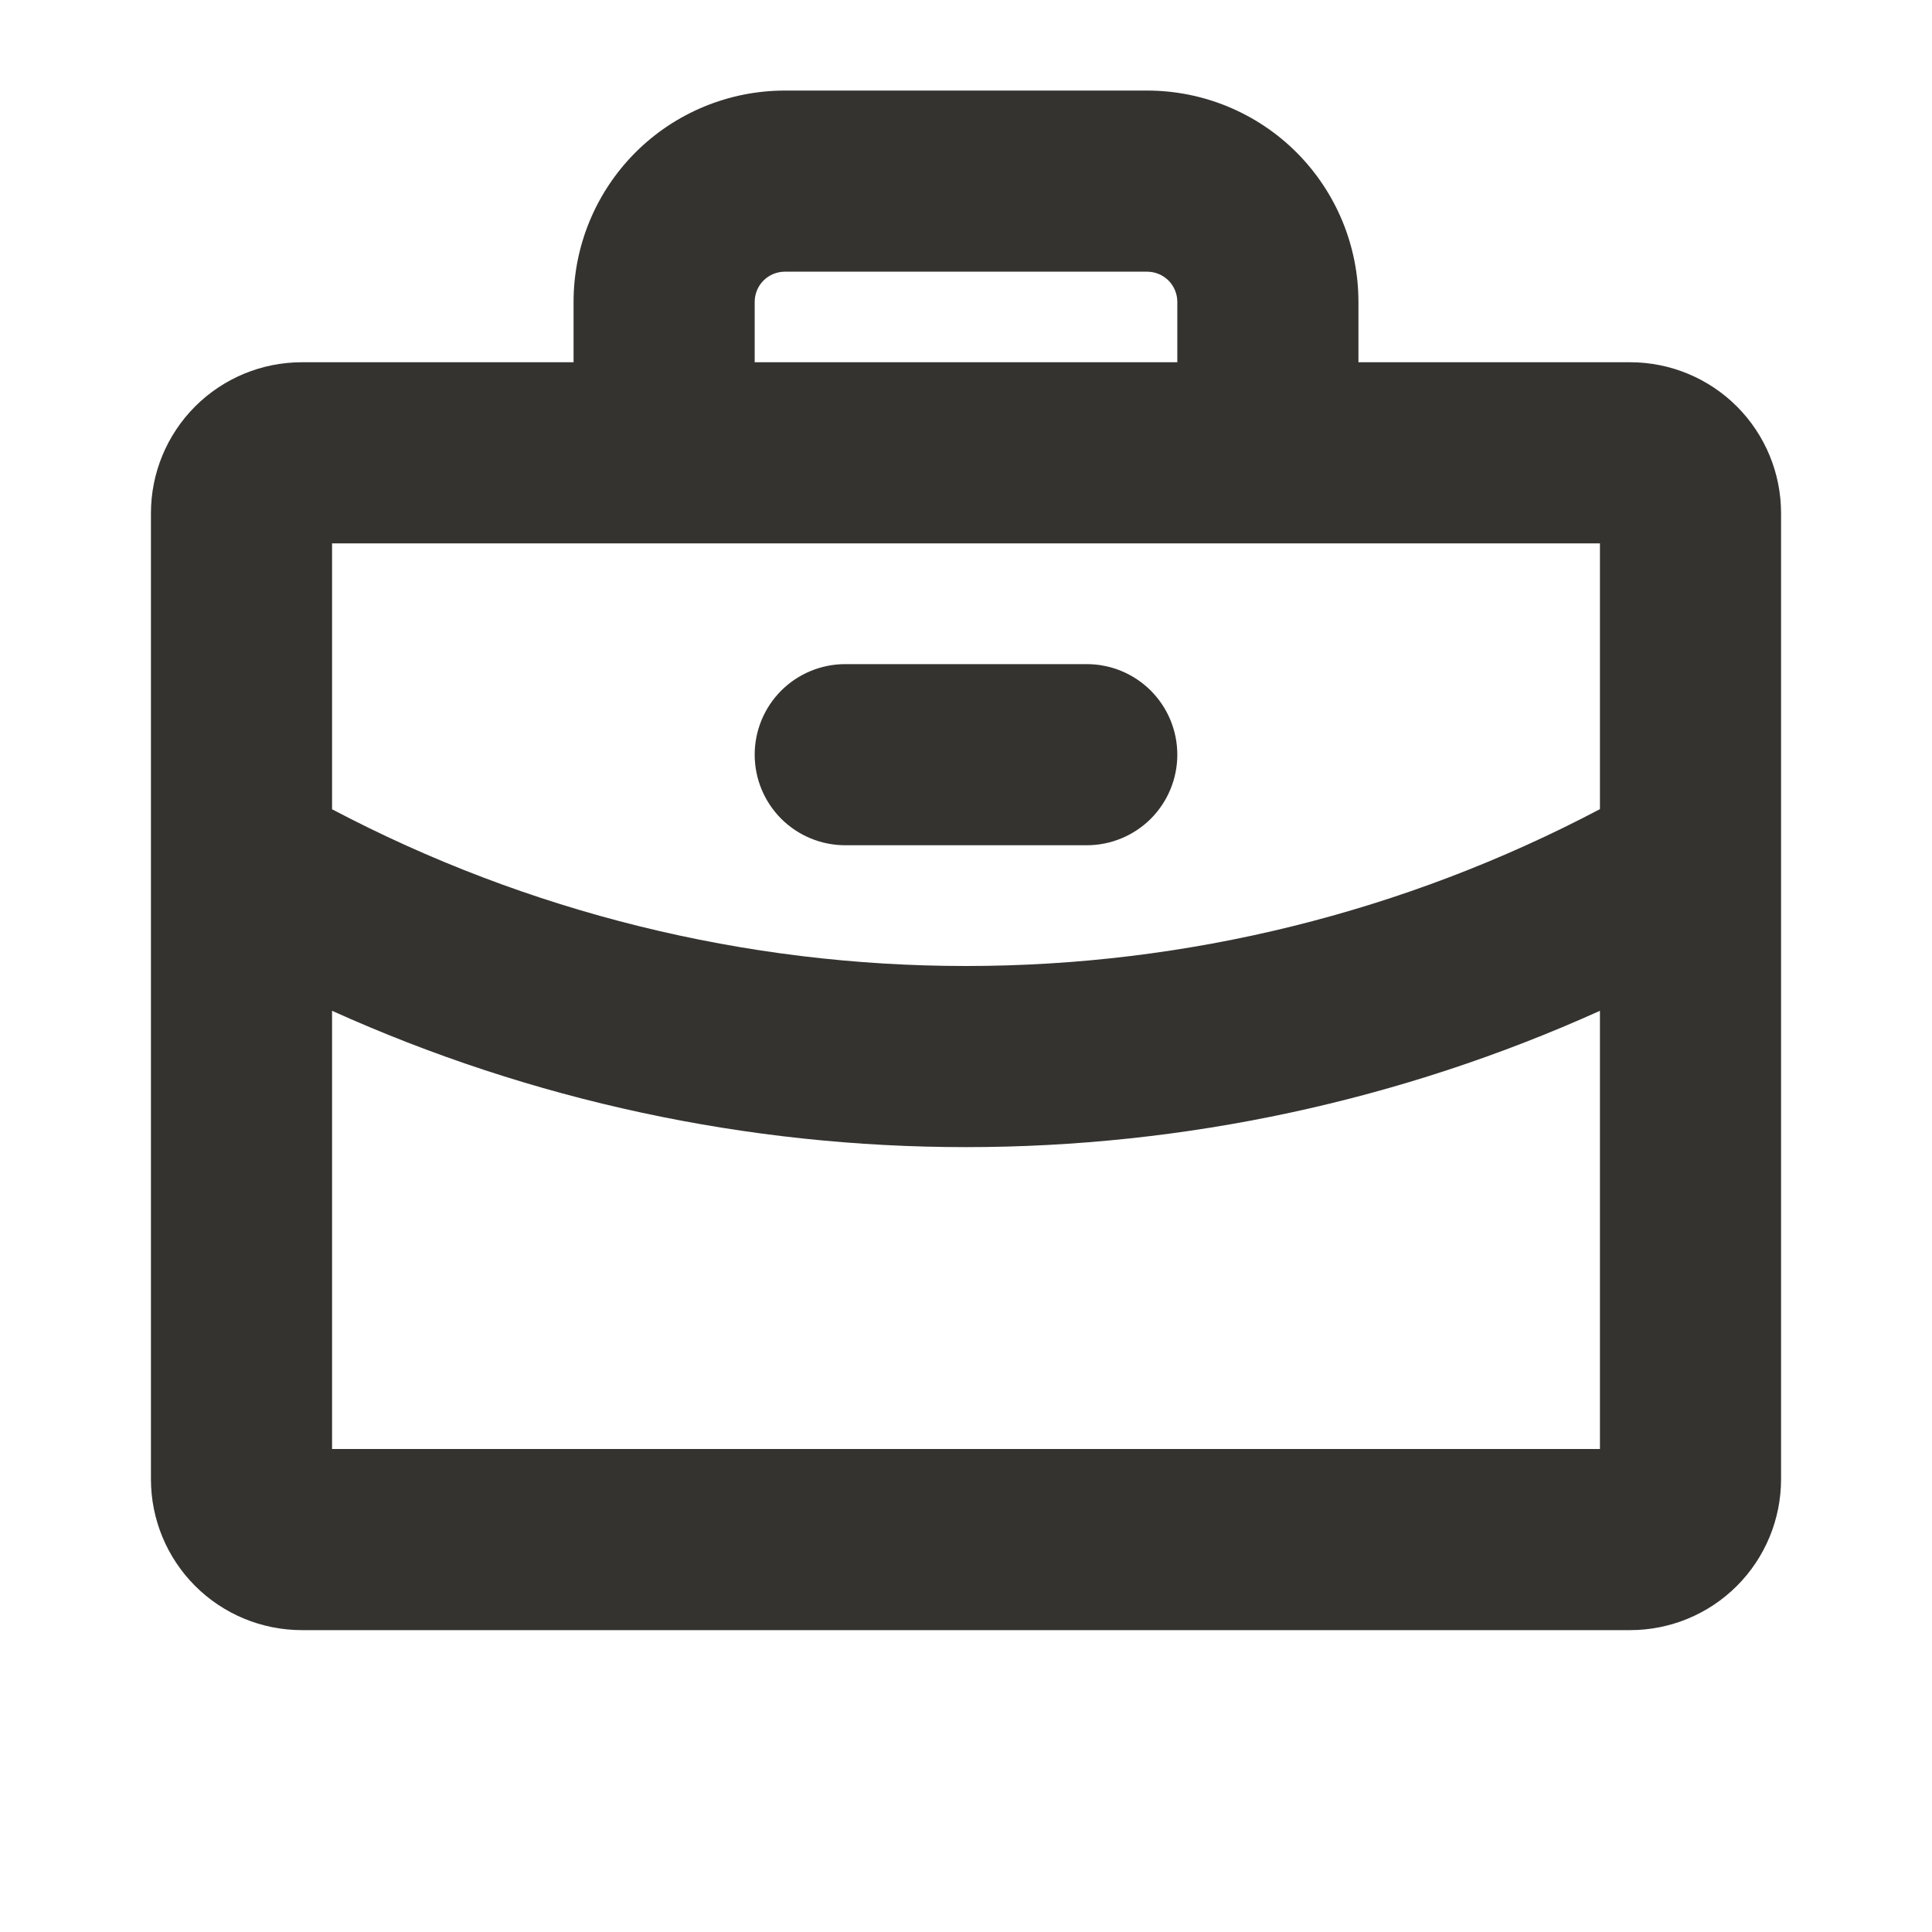 <svg width="32" height="32" viewBox="0 0 32 32" fill="none" xmlns="http://www.w3.org/2000/svg">
<path d="M12.5 12.5C12.5 12.102 12.658 11.721 12.939 11.439C13.221 11.158 13.602 11 14 11H18C18.398 11 18.779 11.158 19.061 11.439C19.342 11.721 19.5 12.102 19.5 12.5C19.5 12.898 19.342 13.279 19.061 13.561C18.779 13.842 18.398 14 18 14H14C13.602 14 13.221 13.842 12.939 13.561C12.658 13.279 12.5 12.898 12.5 12.5ZM29.5 8.5V24.5C29.5 25.163 29.237 25.799 28.768 26.268C28.299 26.737 27.663 27 27 27H5C4.337 27 3.701 26.737 3.232 26.268C2.763 25.799 2.5 25.163 2.5 24.5V8.5C2.5 7.837 2.763 7.201 3.232 6.732C3.701 6.263 4.337 6 5 6H9.5V5C9.5 4.072 9.869 3.182 10.525 2.525C11.181 1.869 12.072 1.5 13 1.5H19C19.928 1.5 20.819 1.869 21.475 2.525C22.131 3.182 22.5 4.072 22.5 5V6H27C27.663 6 28.299 6.263 28.768 6.732C29.237 7.201 29.5 7.837 29.5 8.5ZM12.5 6H19.5V5C19.5 4.867 19.447 4.74 19.354 4.646C19.26 4.553 19.133 4.5 19 4.5H13C12.867 4.5 12.74 4.553 12.646 4.646C12.553 4.74 12.5 4.867 12.5 5V6ZM5.5 9V13.404C8.737 15.11 12.341 16.001 16 16C19.659 16.001 23.263 15.109 26.5 13.402V9H5.5ZM26.5 24V16.742C23.2 18.231 19.62 19 16 19C12.38 19.001 8.8 18.231 5.5 16.742V24H26.5Z" fill="#343330"/>
</svg>
